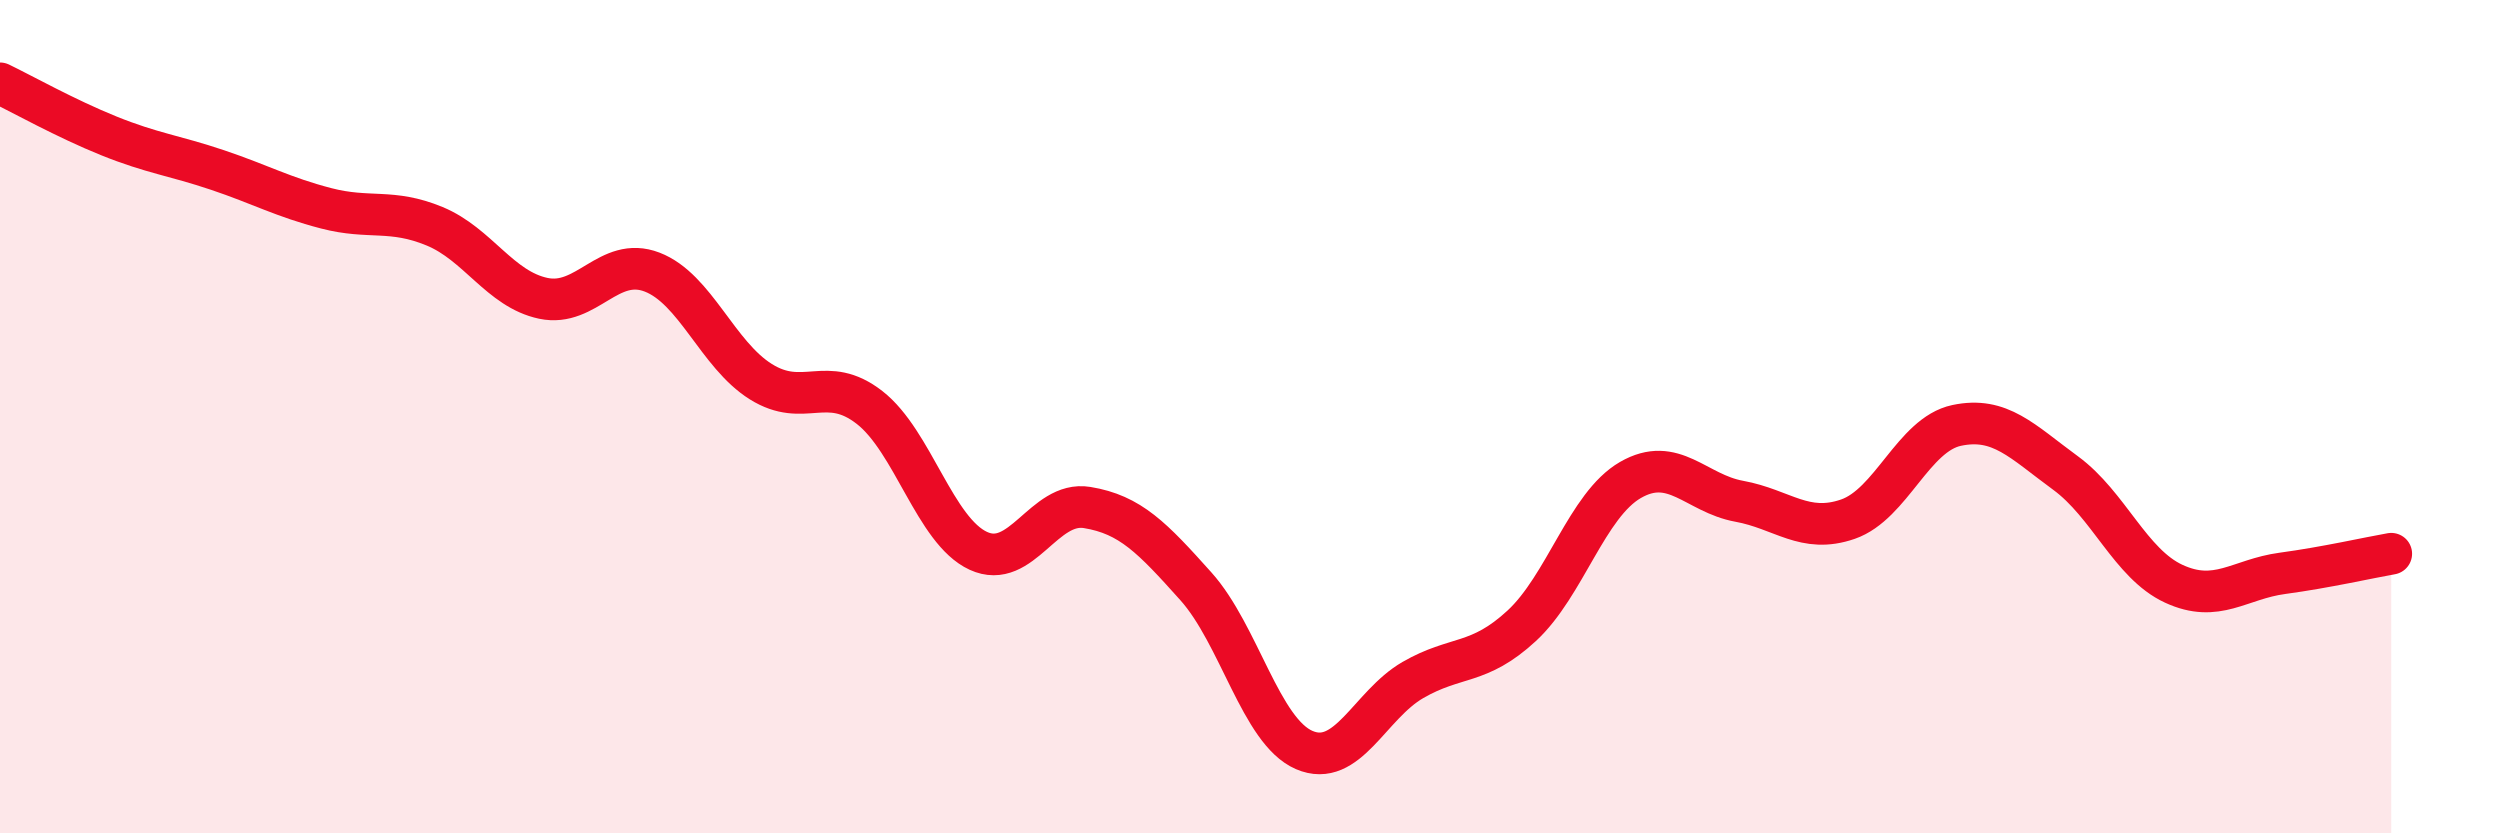 
    <svg width="60" height="20" viewBox="0 0 60 20" xmlns="http://www.w3.org/2000/svg">
      <path
        d="M 0,2 C 0.52,2.25 1.57,2.84 2.61,3.26 C 3.65,3.68 4.18,3.73 5.22,4.08 C 6.26,4.43 6.79,4.73 7.83,5 C 8.87,5.27 9.39,5 10.43,5.43 C 11.47,5.86 12,6.94 13.04,7.16 C 14.08,7.38 14.61,6.13 15.65,6.53 C 16.69,6.93 17.22,8.51 18.26,9.16 C 19.3,9.81 19.83,8.97 20.87,9.78 C 21.91,10.59 22.44,12.74 23.48,13.22 C 24.52,13.7 25.05,12.01 26.09,12.18 C 27.13,12.35 27.66,12.91 28.7,14.07 C 29.74,15.23 30.26,17.55 31.3,18 C 32.34,18.45 32.87,16.92 33.91,16.32 C 34.95,15.72 35.48,15.98 36.52,15.02 C 37.56,14.06 38.09,12.12 39.13,11.52 C 40.17,10.92 40.7,11.84 41.74,12.03 C 42.78,12.22 43.31,12.82 44.35,12.46 C 45.39,12.1 45.92,10.43 46.96,10.21 C 48,9.99 48.53,10.59 49.57,11.35 C 50.61,12.11 51.13,13.53 52.17,14.01 C 53.21,14.49 53.74,13.9 54.78,13.76 C 55.82,13.62 56.87,13.38 57.39,13.29L57.39 20L0 20Z"
        fill="#EB0A25"
        opacity="0.1"
        stroke-linecap="round"
        stroke-linejoin="round"
      />
      <path
        d="M 0,2 C 0.52,2.25 1.57,2.84 2.61,3.26 C 3.65,3.68 4.18,3.73 5.22,4.08 C 6.26,4.43 6.79,4.73 7.83,5 C 8.87,5.27 9.39,5 10.43,5.43 C 11.47,5.86 12,6.94 13.04,7.16 C 14.08,7.38 14.61,6.13 15.65,6.53 C 16.69,6.93 17.22,8.51 18.26,9.16 C 19.3,9.81 19.83,8.97 20.87,9.78 C 21.91,10.59 22.44,12.74 23.48,13.22 C 24.52,13.7 25.05,12.01 26.09,12.18 C 27.13,12.35 27.66,12.91 28.7,14.07 C 29.74,15.23 30.26,17.55 31.3,18 C 32.34,18.45 32.87,16.92 33.91,16.32 C 34.95,15.72 35.48,15.98 36.52,15.02 C 37.56,14.06 38.09,12.12 39.13,11.52 C 40.17,10.92 40.7,11.84 41.74,12.03 C 42.78,12.22 43.31,12.82 44.35,12.46 C 45.39,12.1 45.92,10.43 46.96,10.21 C 48,9.99 48.53,10.59 49.57,11.35 C 50.61,12.11 51.13,13.53 52.17,14.01 C 53.21,14.49 53.74,13.9 54.78,13.76 C 55.82,13.62 56.87,13.38 57.39,13.29"
        stroke="#EB0A25"
        stroke-width="1"
        fill="none"
        stroke-linecap="round"
        stroke-linejoin="round"
      />
    </svg>
  